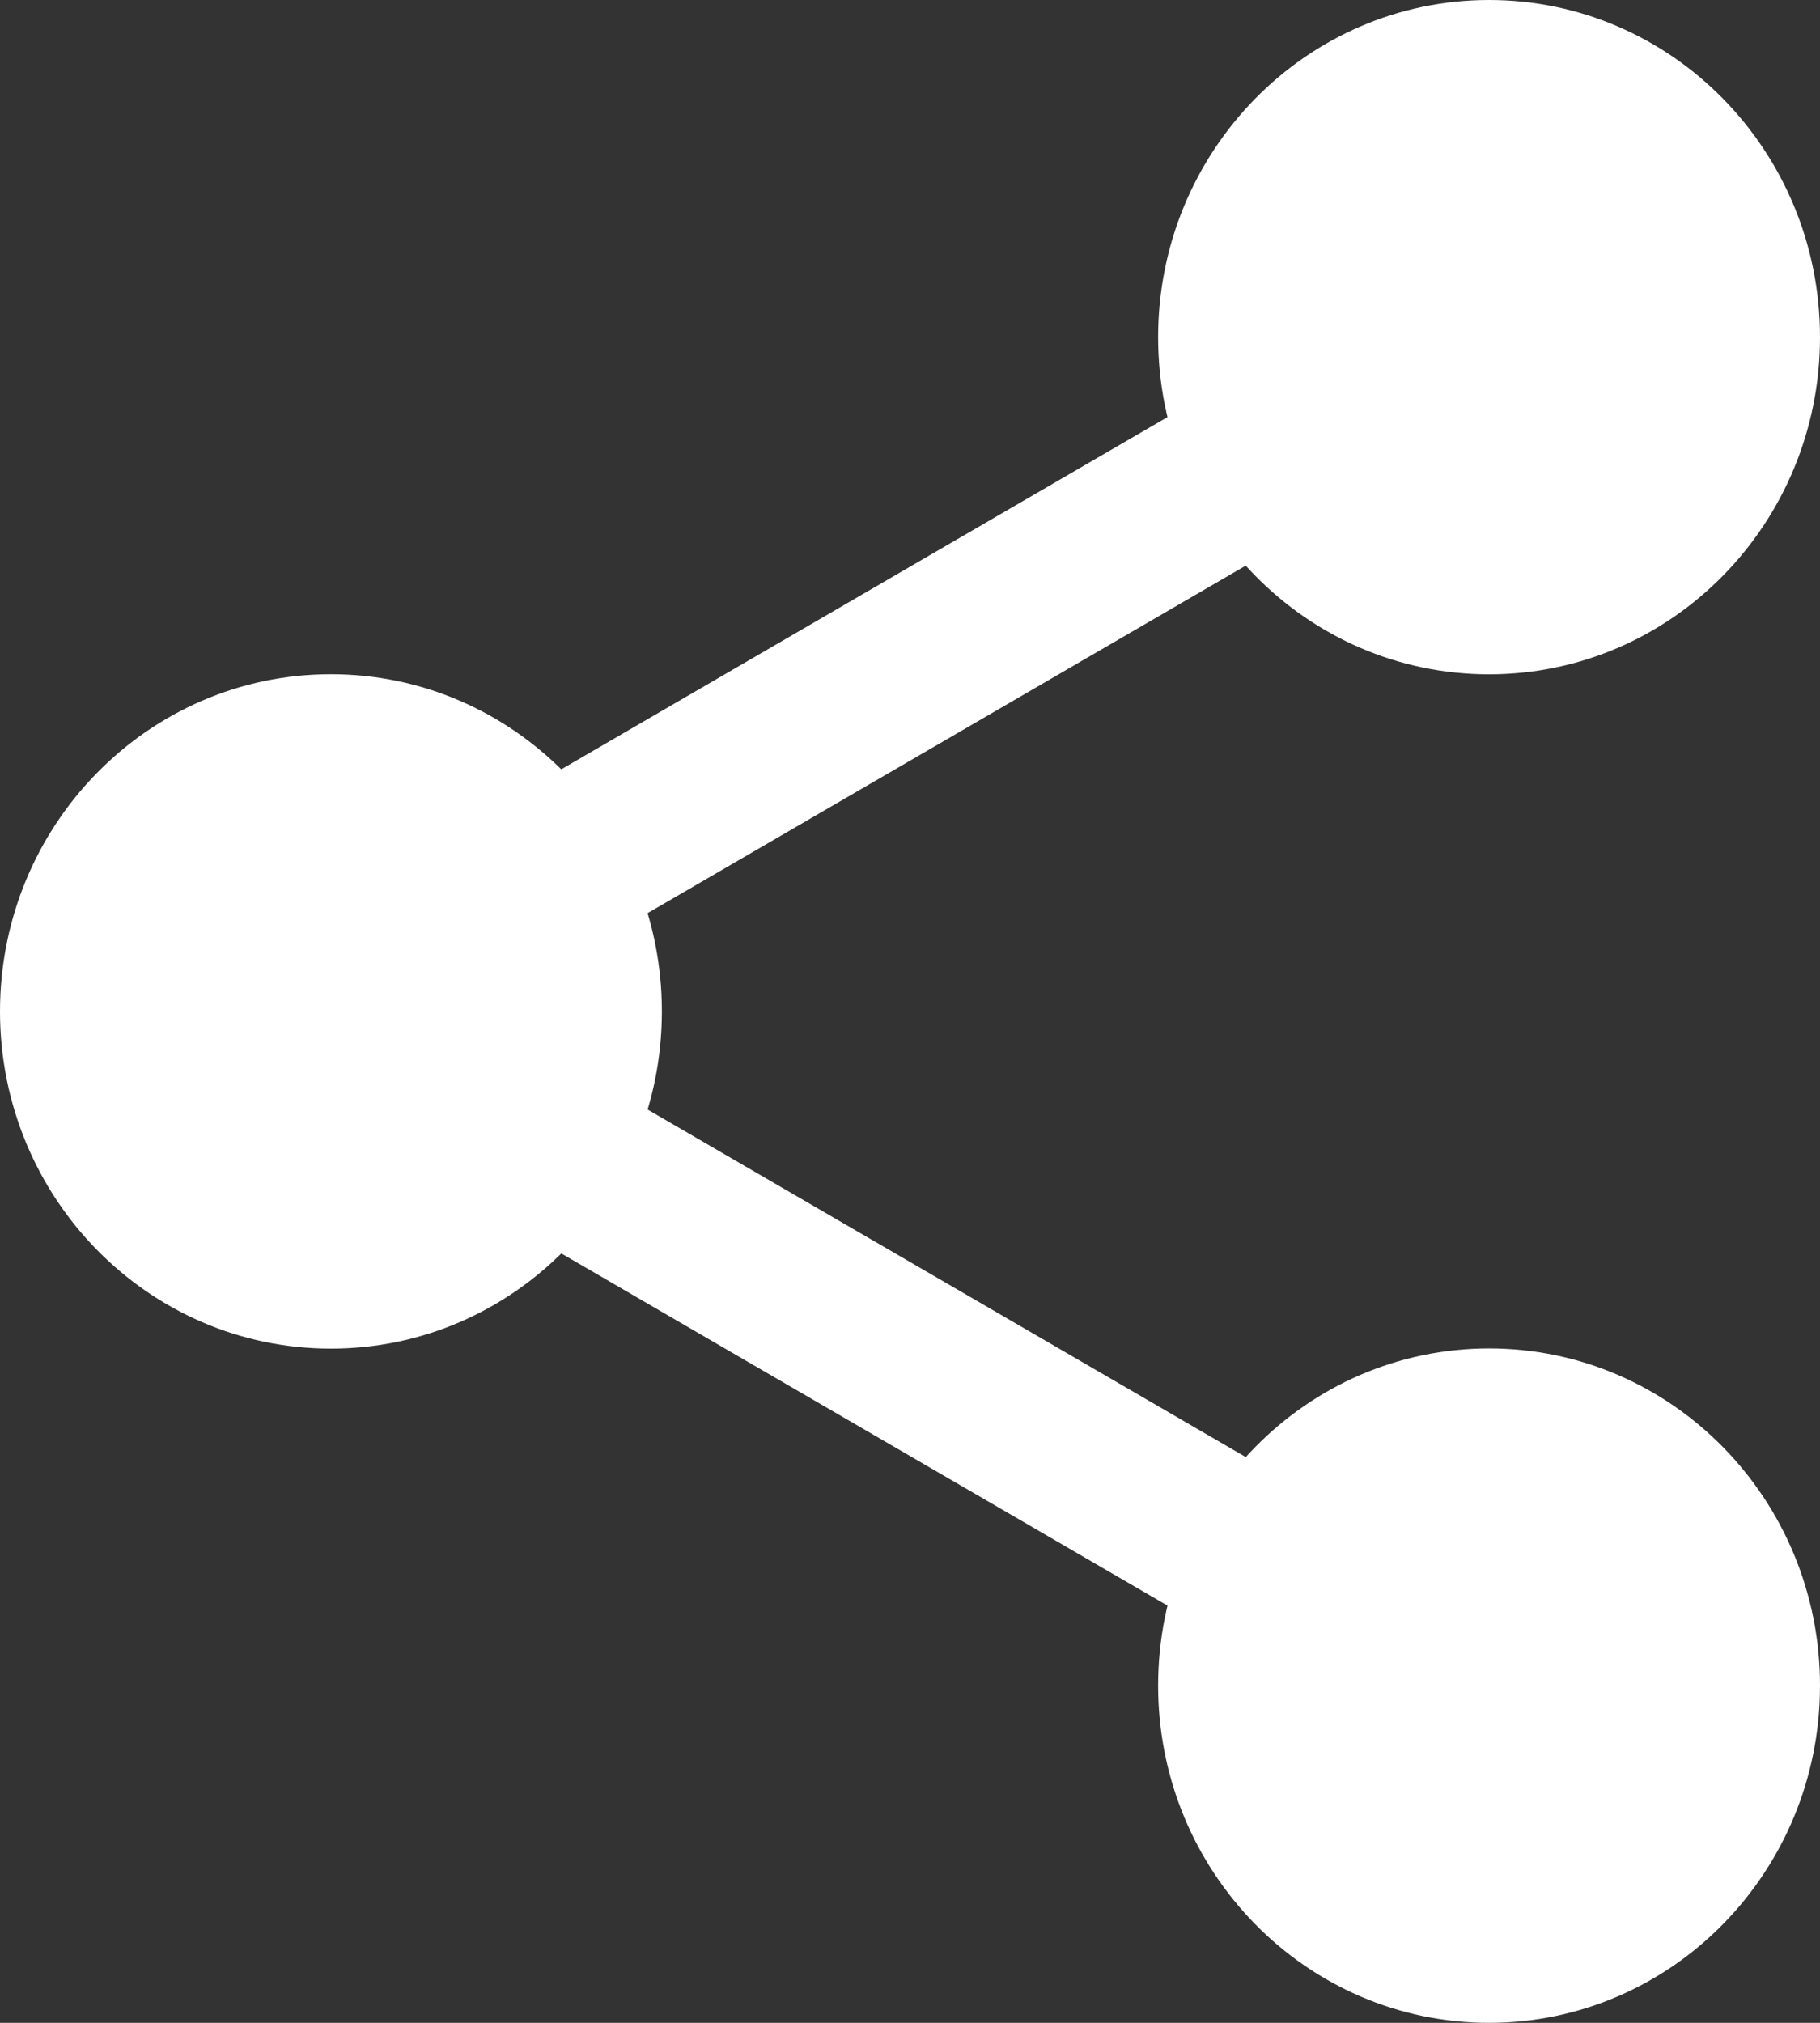 <svg width="18" height="20" viewBox="0 0 18 20" fill="none" xmlns="http://www.w3.org/2000/svg">
<rect x="0" y="0" width="18" height="20" fill="#333333" stroke="none"/>
<path d="M5.205 9.6C4.921 9.6 4.644 9.449 4.493 9.179C4.27 8.779 4.408 8.27 4.799 8.043L12.39 3.634C12.782 3.404 13.282 3.545 13.507 3.945C13.73 4.345 13.593 4.854 13.201 5.081L5.61 9.49C5.481 9.565 5.343 9.6 5.205 9.6Z" fill="white"/>
<path d="M12.794 16.475C12.657 16.475 12.518 16.44 12.391 16.365L4.799 11.956C4.407 11.729 4.269 11.219 4.494 10.82C4.717 10.42 5.217 10.279 5.611 10.509L13.202 14.918C13.594 15.145 13.732 15.655 13.508 16.054C13.355 16.324 13.079 16.475 12.794 16.475Z" fill="white"/>
<path d="M18 16.666C18 18.507 16.535 20 14.727 20C12.92 20 11.454 18.507 11.454 16.666C11.454 14.825 12.92 13.332 14.727 13.332C16.535 13.332 18 14.825 18 16.666Z" fill="white"/>
<path d="M18 3.334C18 5.175 16.535 6.667 14.727 6.667C12.92 6.667 11.454 5.175 11.454 3.334C11.454 1.493 12.92 0 14.727 0C16.535 0 18 1.493 18 3.334Z" fill="white"/>
<path d="M6.546 10C6.546 11.841 5.08 13.334 3.273 13.334C1.465 13.334 0 11.841 0 10C0 8.159 1.465 6.666 3.273 6.666C5.08 6.666 6.546 8.159 6.546 10Z" fill="white"/>
</svg>
